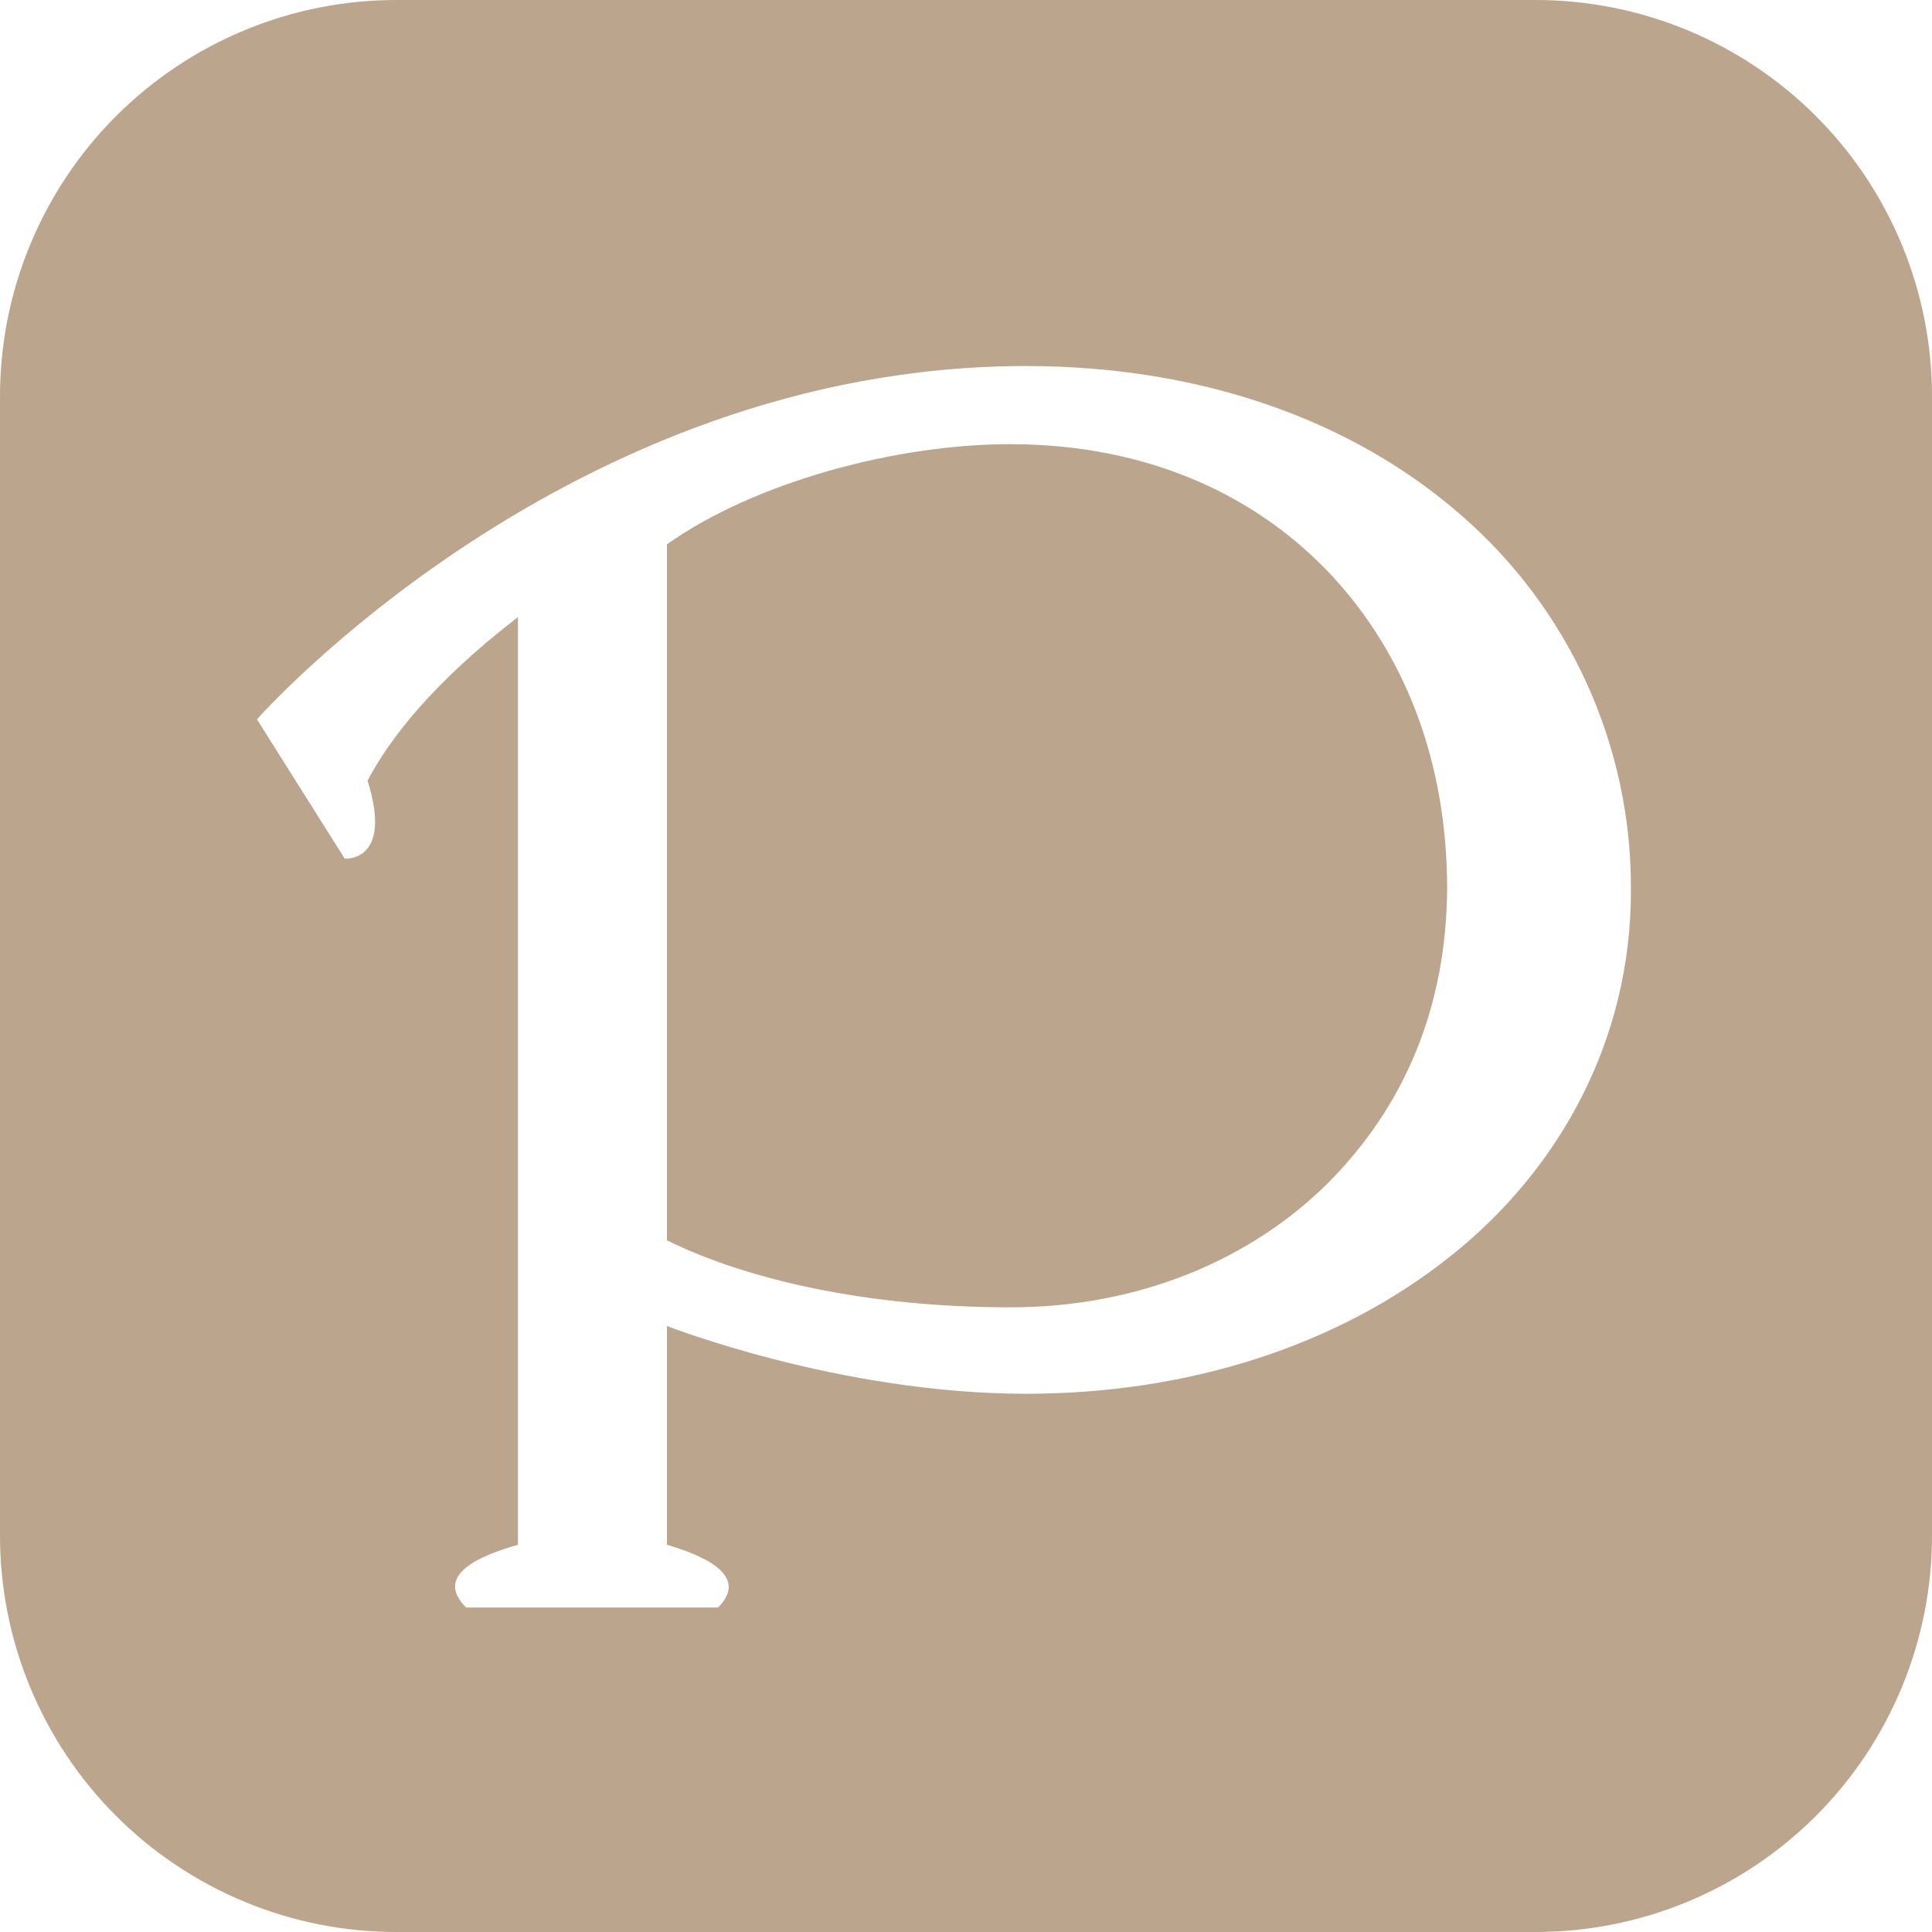 <svg width="48" height="48" viewBox="0 0 48 48" fill="none" xmlns="http://www.w3.org/2000/svg">
<path d="M9.87 2.46308e-05C8.573 -0.003 7.288 0.25 6.09 0.745C4.891 1.24 3.801 1.967 2.884 2.884C1.967 3.801 1.24 4.891 0.745 6.09C0.25 7.288 -0.003 8.573 2.46308e-05 9.87V38.13C-0.003 39.427 0.25 40.712 0.745 41.91C1.24 43.109 1.967 44.199 2.884 45.116C3.801 46.033 4.891 46.76 6.09 47.255C7.288 47.75 8.573 48.003 9.87 48H38.13C39.427 48.003 40.712 47.75 41.91 47.255C43.109 46.76 44.199 46.033 45.116 45.116C46.033 44.199 46.76 43.109 47.255 41.91C47.75 40.712 48.003 39.427 48 38.13V9.87C48.003 8.573 47.75 7.288 47.255 6.09C46.76 4.891 46.033 3.801 45.116 2.884C44.199 1.967 43.109 1.24 41.91 0.745C40.712 0.25 39.427 -0.003 38.13 2.46308e-05H9.87ZM25.49 9.094C29.852 9.094 33.606 10.446 36.288 12.788C37.624 13.944 38.695 15.375 39.425 16.984C40.156 18.593 40.529 20.341 40.52 22.108C40.53 25.816 38.76 29.06 36.006 31.234C33.256 33.418 29.556 34.628 25.49 34.628C20.862 34.628 16.57 32.944 16.57 32.944V38.38C17.364 38.612 18.666 39.11 17.84 39.938H11.58C10.76 39.118 11.96 38.638 12.868 38.38V15.332C10.762 16.952 9.682 18.352 9.132 19.394C9.772 21.434 8.564 21.332 8.564 21.332L6.384 17.872C6.384 17.872 14.12 9.094 25.49 9.094ZM25.11 11.036C22.264 11.03 18.742 11.982 16.57 13.524V30.816C18.546 31.79 21.538 32.48 25.09 32.48H25.11C28.302 32.48 31.07 31.294 32.97 29.414C34.874 27.518 35.942 25.048 35.954 22.048C35.944 18.968 34.946 16.32 33.114 14.328C31.278 12.344 28.566 11.038 25.11 11.036Z" fill="#BBA58D"/>
</svg>
